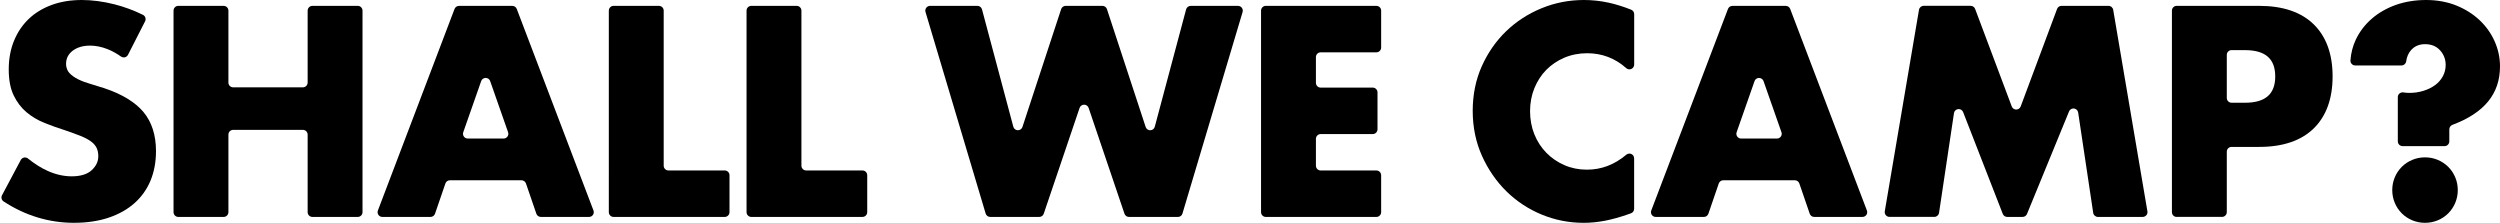 <?xml version="1.0" encoding="UTF-8"?><svg id="_レイヤー_2" xmlns="http://www.w3.org/2000/svg" viewBox="0 0 912.5 81.33"><defs><style>.cls-1{fill:#000;stroke-width:0px;}</style></defs><g id="footer"><path class="cls-1" d="M27.08,81.33c-9.18,0-17.84-2.62-25.76-7.8-.75-.49-1.01-1.48-.58-2.27l6.84-12.86c.24-.46.68-.78,1.19-.89.12-.02.23-.04.35-.04.39,0,.78.13,1.09.39,2.45,1.97,4.89,3.51,7.28,4.56,2.91,1.29,5.83,1.94,8.68,1.94,3.25,0,5.71-.76,7.31-2.25,1.62-1.51,2.4-3.18,2.4-5.11,0-1.15-.21-2.17-.61-3.01-.41-.85-1.09-1.64-2.04-2.35-.95-.71-2.21-1.38-3.73-1.99-1.51-.6-3.39-1.29-5.57-2.04-2.58-.81-5.15-1.73-7.61-2.71-2.47-.98-4.7-2.3-6.64-3.93-1.93-1.63-3.52-3.71-4.7-6.18-1.19-2.47-1.79-5.65-1.79-9.45s.64-7.29,1.89-10.37c1.25-3.09,3.04-5.77,5.31-7.97,2.27-2.2,5.09-3.94,8.38-5.16C22.04.62,25.77,0,29.83,0,33.63,0,37.65.53,41.79,1.58c3.57.91,7.06,2.2,10.39,3.84.42.21.73.57.88,1.01.15.44.11.92-.1,1.34l-6.24,12.24c-.23.45-.64.78-1.13.9-.14.03-.28.05-.42.05-.36,0-.71-.11-1-.32-1.64-1.16-3.3-2.07-4.93-2.71-2.17-.85-4.31-1.28-6.34-1.28-2.58,0-4.71.62-6.33,1.84-1.63,1.22-2.45,2.84-2.45,4.8,0,1.69.67,2.77,1.23,3.37.81.88,1.89,1.65,3.22,2.3,1.32.65,2.84,1.21,4.5,1.69,1.68.48,3.35,1,4.96,1.53,6.51,2.17,11.34,5.11,14.36,8.74,3.02,3.63,4.55,8.42,4.55,14.25,0,3.93-.67,7.54-1.99,10.73-1.32,3.19-3.28,5.95-5.83,8.22-2.54,2.27-5.7,4.06-9.4,5.31-3.7,1.25-7.95,1.89-12.62,1.89Z"/><path class="cls-1" d="M114.03,79.18c-.96,0-1.74-.78-1.74-1.74v-28.3c0-.96-.78-1.74-1.74-1.74h-25.44c-.96,0-1.74.78-1.74,1.74v28.3c0,.96-.78,1.74-1.74,1.74h-16.55c-.96,0-1.74-.78-1.74-1.74V3.88c0-.96.78-1.74,1.74-1.74h16.55c.96,0,1.74.78,1.74,1.74v26.26c0,.96.78,1.74,1.74,1.74h25.44c.96,0,1.74-.78,1.74-1.74V3.88c0-.96.78-1.74,1.74-1.74h16.55c.96,0,1.74.78,1.74,1.74v73.56c0,.96-.78,1.74-1.74,1.74h-16.55Z"/><path class="cls-1" d="M197.41,79.18c-.74,0-1.4-.47-1.64-1.17l-3.79-11.04c-.24-.7-.9-1.17-1.64-1.17h-26.13c-.74,0-1.4.47-1.64,1.17l-3.79,11.04c-.24.7-.9,1.17-1.64,1.17h-17.59c-.57,0-1.11-.28-1.43-.75s-.4-1.07-.19-1.6L165.91,3.27c.26-.67.9-1.12,1.62-1.12h19.47c.72,0,1.37.45,1.62,1.12l28,73.56c.2.53.13,1.13-.19,1.6-.32.47-.86.75-1.43.75h-17.59ZM177.27,28.44c-.74,0-1.4.47-1.64,1.16l-6.54,18.66c-.19.53-.1,1.12.22,1.58.33.46.85.73,1.42.73h13.08c.56,0,1.09-.27,1.42-.73.33-.46.41-1.05.22-1.58l-6.54-18.66c-.24-.7-.9-1.16-1.64-1.16Z"/><path class="cls-1" d="M223.96,79.18c-.96,0-1.74-.78-1.74-1.74V3.88c0-.96.78-1.74,1.74-1.74h16.55c.96,0,1.74.78,1.74,1.74v56.6c0,.96.78,1.74,1.74,1.74h20.54c.96,0,1.74.78,1.74,1.74v13.48c0,.96-.78,1.74-1.74,1.74h-40.56Z"/><path class="cls-1" d="M274.23,79.18c-.96,0-1.74-.78-1.74-1.74V3.88c0-.96.78-1.74,1.74-1.74h16.55c.96,0,1.74.78,1.74,1.74v56.6c0,.96.78,1.74,1.74,1.74h20.54c.96,0,1.74.78,1.74,1.74v13.48c0,.96-.78,1.74-1.74,1.74h-40.56Z"/><path class="cls-1" d="M412.08,79.18c-.75,0-1.41-.47-1.65-1.18l-13.08-38.61c-.24-.71-.9-1.18-1.65-1.18s-1.41.47-1.65,1.18l-13.08,38.61c-.24.71-.9,1.18-1.65,1.18h-17.89c-.77,0-1.45-.5-1.67-1.24l-21.95-73.56c-.16-.53-.06-1.1.27-1.54.33-.44.84-.7,1.39-.7h17.28c.79,0,1.48.53,1.68,1.29l11.43,42.82c.2.75.86,1.27,1.63,1.29h0c.8,0,1.46-.48,1.7-1.19l14.13-43.01c.23-.71.9-1.2,1.65-1.2h13.42c.75,0,1.42.48,1.65,1.2l14.13,43.01c.23.71.9,1.2,1.65,1.2.83-.02,1.48-.54,1.68-1.29l11.43-42.82c.2-.76.89-1.29,1.68-1.29h17.28c.55,0,1.07.26,1.39.7.33.44.43,1.01.27,1.54l-21.95,73.56c-.22.74-.9,1.24-1.67,1.24h-17.89Z"/><path class="cls-1" d="M462.02,79.18c-.96,0-1.74-.78-1.74-1.74V3.88c0-.96.78-1.74,1.74-1.74h40.36c.96,0,1.74.78,1.74,1.74v13.48c0,.96-.78,1.74-1.74,1.74h-20.33c-.96,0-1.74.78-1.74,1.74v9.4c0,.96.78,1.74,1.74,1.74h19c.96,0,1.74.78,1.74,1.74v13.48c0,.96-.78,1.74-1.74,1.74h-19c-.96,0-1.74.78-1.74,1.74v9.81c0,.96.78,1.74,1.74,1.74h20.33c.96,0,1.74.78,1.74,1.74v13.48c0,.96-.78,1.74-1.74,1.74h-40.36Z"/><path class="cls-1" d="M577.99,81.33c-5.29,0-10.42-1.01-15.27-3.01-4.85-2-9.18-4.85-12.87-8.48-3.69-3.62-6.7-7.99-8.94-12.98-2.24-4.98-3.37-10.5-3.37-16.4s1.12-11.38,3.32-16.3c2.2-4.91,5.19-9.21,8.89-12.77,3.69-3.56,8.04-6.38,12.92-8.38C567.55,1.01,572.74,0,578.09,0c3.05,0,6.09.33,9.04.97,2.61.57,5.39,1.43,8.25,2.57.66.26,1.1.9,1.1,1.62v18.41c0,.69-.4,1.31-1.03,1.59-.23.1-.47.15-.71.15-.42,0-.83-.15-1.16-.44-4.05-3.61-8.85-5.44-14.27-5.44-2.98,0-5.78.55-8.33,1.63-2.54,1.08-4.75,2.58-6.59,4.44-1.83,1.87-3.29,4.12-4.34,6.69-1.05,2.58-1.58,5.4-1.58,8.38s.53,5.9,1.58,8.48c1.05,2.58,2.53,4.85,4.39,6.74,1.87,1.9,4.08,3.41,6.59,4.5,2.51,1.09,5.25,1.64,8.17,1.64,5.32,0,10.04-1.79,14.41-5.46.32-.27.72-.41,1.12-.41.25,0,.5.05.73.16.61.29,1,.9,1,1.58v18.42c0,.74-.47,1.4-1.16,1.64l-.88.31c-3.06,1.08-5.95,1.89-8.58,2.4-2.64.51-5.29.77-7.87.77Z"/><path class="cls-1" d="M662.19,79.18c-.74,0-1.4-.47-1.64-1.17l-3.79-11.04c-.24-.7-.9-1.17-1.64-1.17h-26.13c-.74,0-1.4.47-1.64,1.17l-3.79,11.04c-.24.7-.9,1.17-1.64,1.17h-17.59c-.57,0-1.11-.28-1.43-.75-.32-.47-.4-1.07-.19-1.6l28-73.56c.26-.67.9-1.12,1.62-1.12h19.47c.72,0,1.37.45,1.62,1.12l28,73.56c.2.53.13,1.13-.19,1.6s-.86.75-1.43.75h-17.59ZM642.05,28.44c-.74,0-1.4.47-1.64,1.16l-6.54,18.66c-.19.53-.1,1.12.22,1.58.33.46.85.73,1.42.73h13.08c.56,0,1.09-.27,1.42-.73.33-.46.41-1.05.22-1.58l-6.54-18.65c-.24-.69-.9-1.16-1.64-1.16Z"/><path class="cls-1" d="M765.74,79.18c-.86,0-1.59-.63-1.72-1.48l-5.49-36.63c-.12-.77-.74-1.37-1.51-1.47-.07,0-.14-.01-.21-.01-.71,0-1.34.42-1.61,1.08l-15.35,37.43c-.27.65-.9,1.08-1.61,1.08h-5.61c-.72,0-1.36-.44-1.62-1.11l-14.47-37.15c-.26-.66-.91-1.11-1.62-1.11-.06,0-.13,0-.19.01-.78.09-1.41.69-1.53,1.47l-5.45,36.4c-.13.85-.86,1.48-1.72,1.48h-16.37c-.51,0-1-.23-1.33-.62-.33-.39-.47-.91-.39-1.41l12.49-73.56c.14-.84.87-1.45,1.71-1.45h17.15c.72,0,1.37.45,1.63,1.13l13.37,35.6c.25.67.91,1.13,1.63,1.13.72,0,1.38-.46,1.63-1.13l13.28-35.59c.25-.68.9-1.13,1.63-1.13h17.15c.85,0,1.57.61,1.71,1.45l12.49,73.56c.09.5-.05,1.02-.39,1.41-.33.39-.82.62-1.33.62h-16.37Z"/><path class="cls-1" d="M794.49,79.18c-.96,0-1.74-.78-1.74-1.74V3.88c0-.96.78-1.74,1.74-1.74h30.14c8.61,0,15.3,2.27,19.87,6.74,4.58,4.47,6.9,10.87,6.9,19s-2.32,14.53-6.9,19c-4.58,4.47-11.26,6.74-19.87,6.74h-10.11c-.96,0-1.74.78-1.74,1.74v22.07c0,.96-.78,1.74-1.74,1.74h-16.55ZM814.52,18.29c-.96,0-1.74.78-1.74,1.74v15.73c0,.96.78,1.74,1.74,1.74h4.9c7.42,0,11.04-3.14,11.04-9.6s-3.61-9.6-11.04-9.6h-4.9Z"/><path class="cls-1" d="M885.12,81.33c-1.63,0-3.19-.31-4.65-.92-1.46-.61-2.75-1.47-3.83-2.55-1.08-1.08-1.94-2.37-2.55-3.83-.61-1.46-.92-3.02-.92-4.65s.31-3.19.92-4.65c.61-1.46,1.47-2.74,2.56-3.83s2.37-1.94,3.83-2.55c1.46-.61,3.02-.92,4.65-.92s3.19.31,4.65.92c1.46.61,2.74,1.47,3.83,2.55,1.09,1.09,1.95,2.38,2.56,3.83.61,1.46.92,3.02.92,4.65s-.31,3.19-.92,4.65c-.61,1.45-1.47,2.74-2.55,3.83-1.08,1.08-2.37,1.94-3.83,2.55-1.46.61-3.02.92-4.65.92ZM876.94,53.33c-.96,0-1.74-.78-1.74-1.74v-16.15c0-.51.22-.99.61-1.32.32-.27.72-.42,1.13-.42.09,0,.18,0,.27.02l.23.04c.68.1,1.33.15,1.95.15,1.83,0,3.58-.26,5.21-.77,1.63-.51,3.06-1.22,4.24-2.1,1.19-.88,2.13-1.96,2.81-3.22.68-1.26,1.02-2.65,1.02-4.14,0-2.03-.69-3.82-2.04-5.31-1.38-1.51-3.18-2.25-5.52-2.25-2.62,0-4.19,1.17-5.06,2.15-.97,1.1-1.57,2.48-1.79,4.11-.12.86-.85,1.51-1.72,1.51h-16.9c-.48,0-.95-.2-1.27-.56s-.5-.83-.46-1.31c.21-2.75.89-5.33,2.02-7.68,1.39-2.88,3.35-5.42,5.82-7.56,2.47-2.13,5.43-3.82,8.79-5.01C877.9.6,881.6,0,885.53,0s7.7.67,10.98,1.99c3.28,1.32,6.15,3.12,8.53,5.36,2.37,2.24,4.23,4.85,5.52,7.77s1.94,5.98,1.94,9.09c0,9.99-5.68,16.98-17.37,21.36-.67.25-1.13.91-1.13,1.63v4.4c0,.96-.78,1.74-1.74,1.74h-15.32Z"/></g></svg>